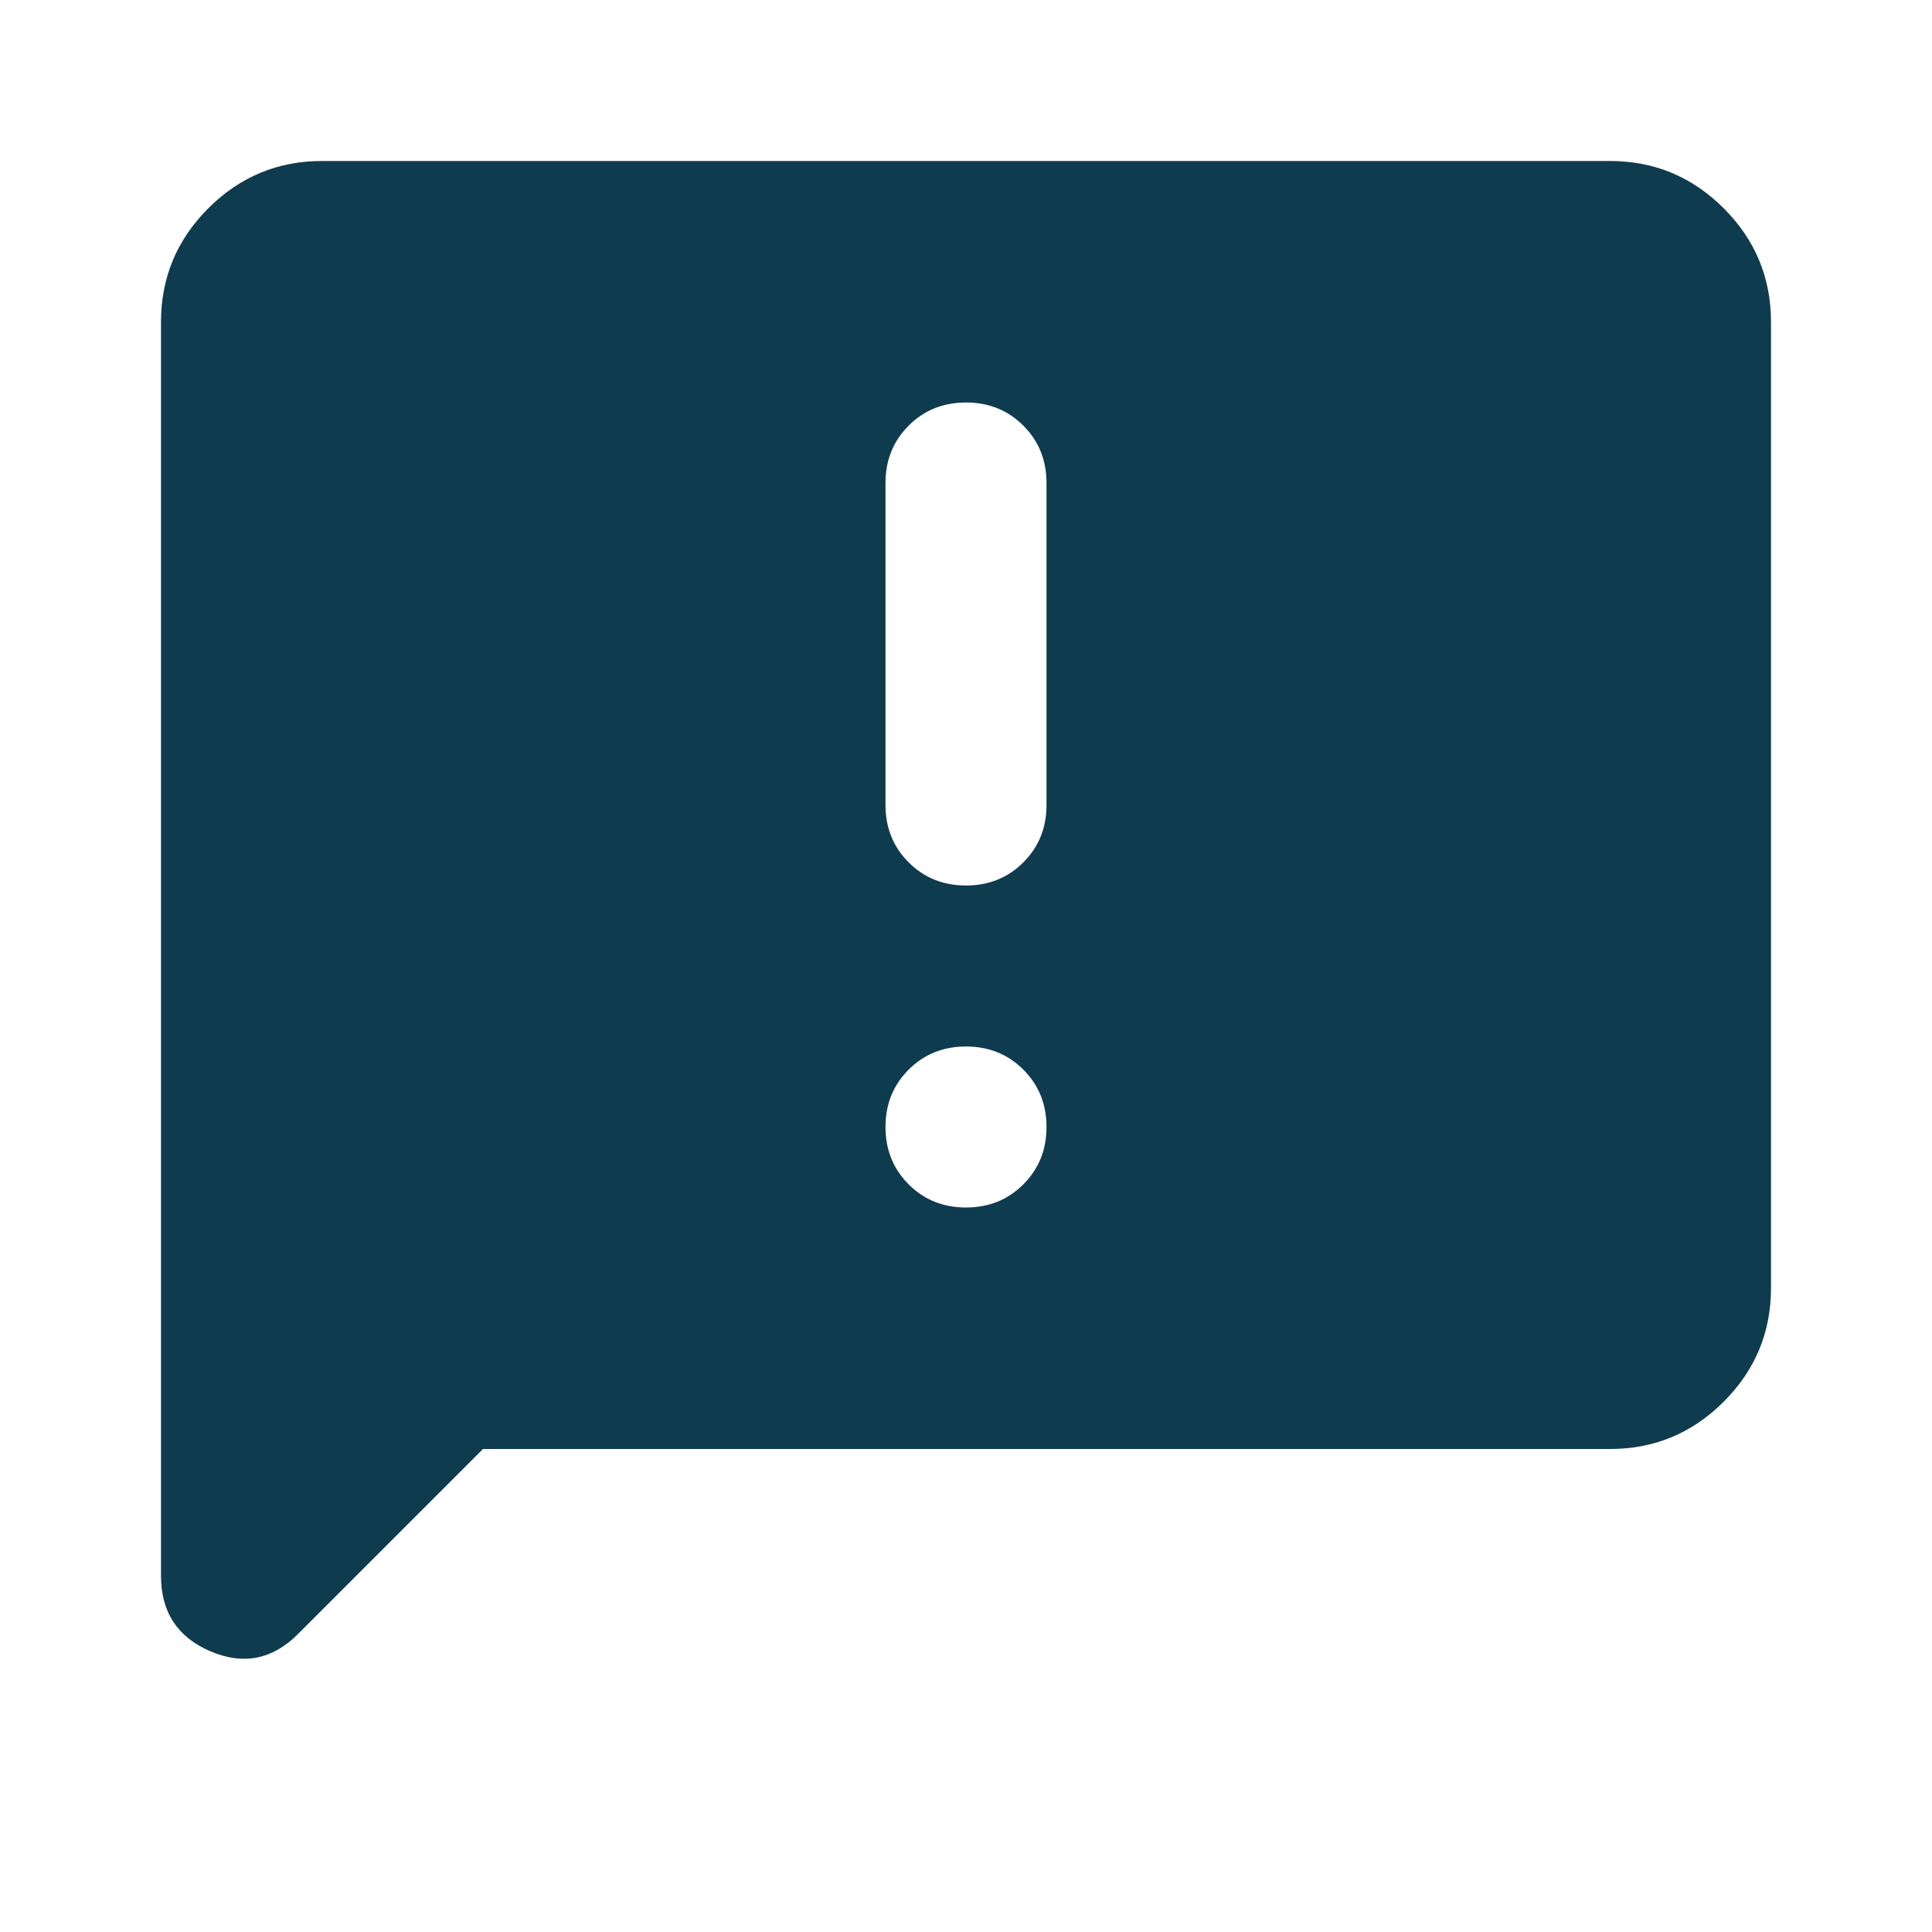 <svg xmlns="http://www.w3.org/2000/svg" height="24px" viewBox="0 -960 960 960" width="24px" fill="#0f3b4e"><path d="m240-240-92 92q-19 19-43.5 8.5T80-177v-623q0-33 23.5-56.5T160-880h640q33 0 56.5 23.5T880-800v480q0 33-23.5 56.5T800-240H240Zm240-120q17 0 28.5-11.5T520-400q0-17-11.5-28.5T480-440q-17 0-28.5 11.5T440-400q0 17 11.5 28.5T480-360Zm0-160q17 0 28.5-11.5T520-560v-160q0-17-11.5-28.5T480-760q-17 0-28.5 11.5T440-720v160q0 17 11.5 28.5T480-520Z"/></svg>